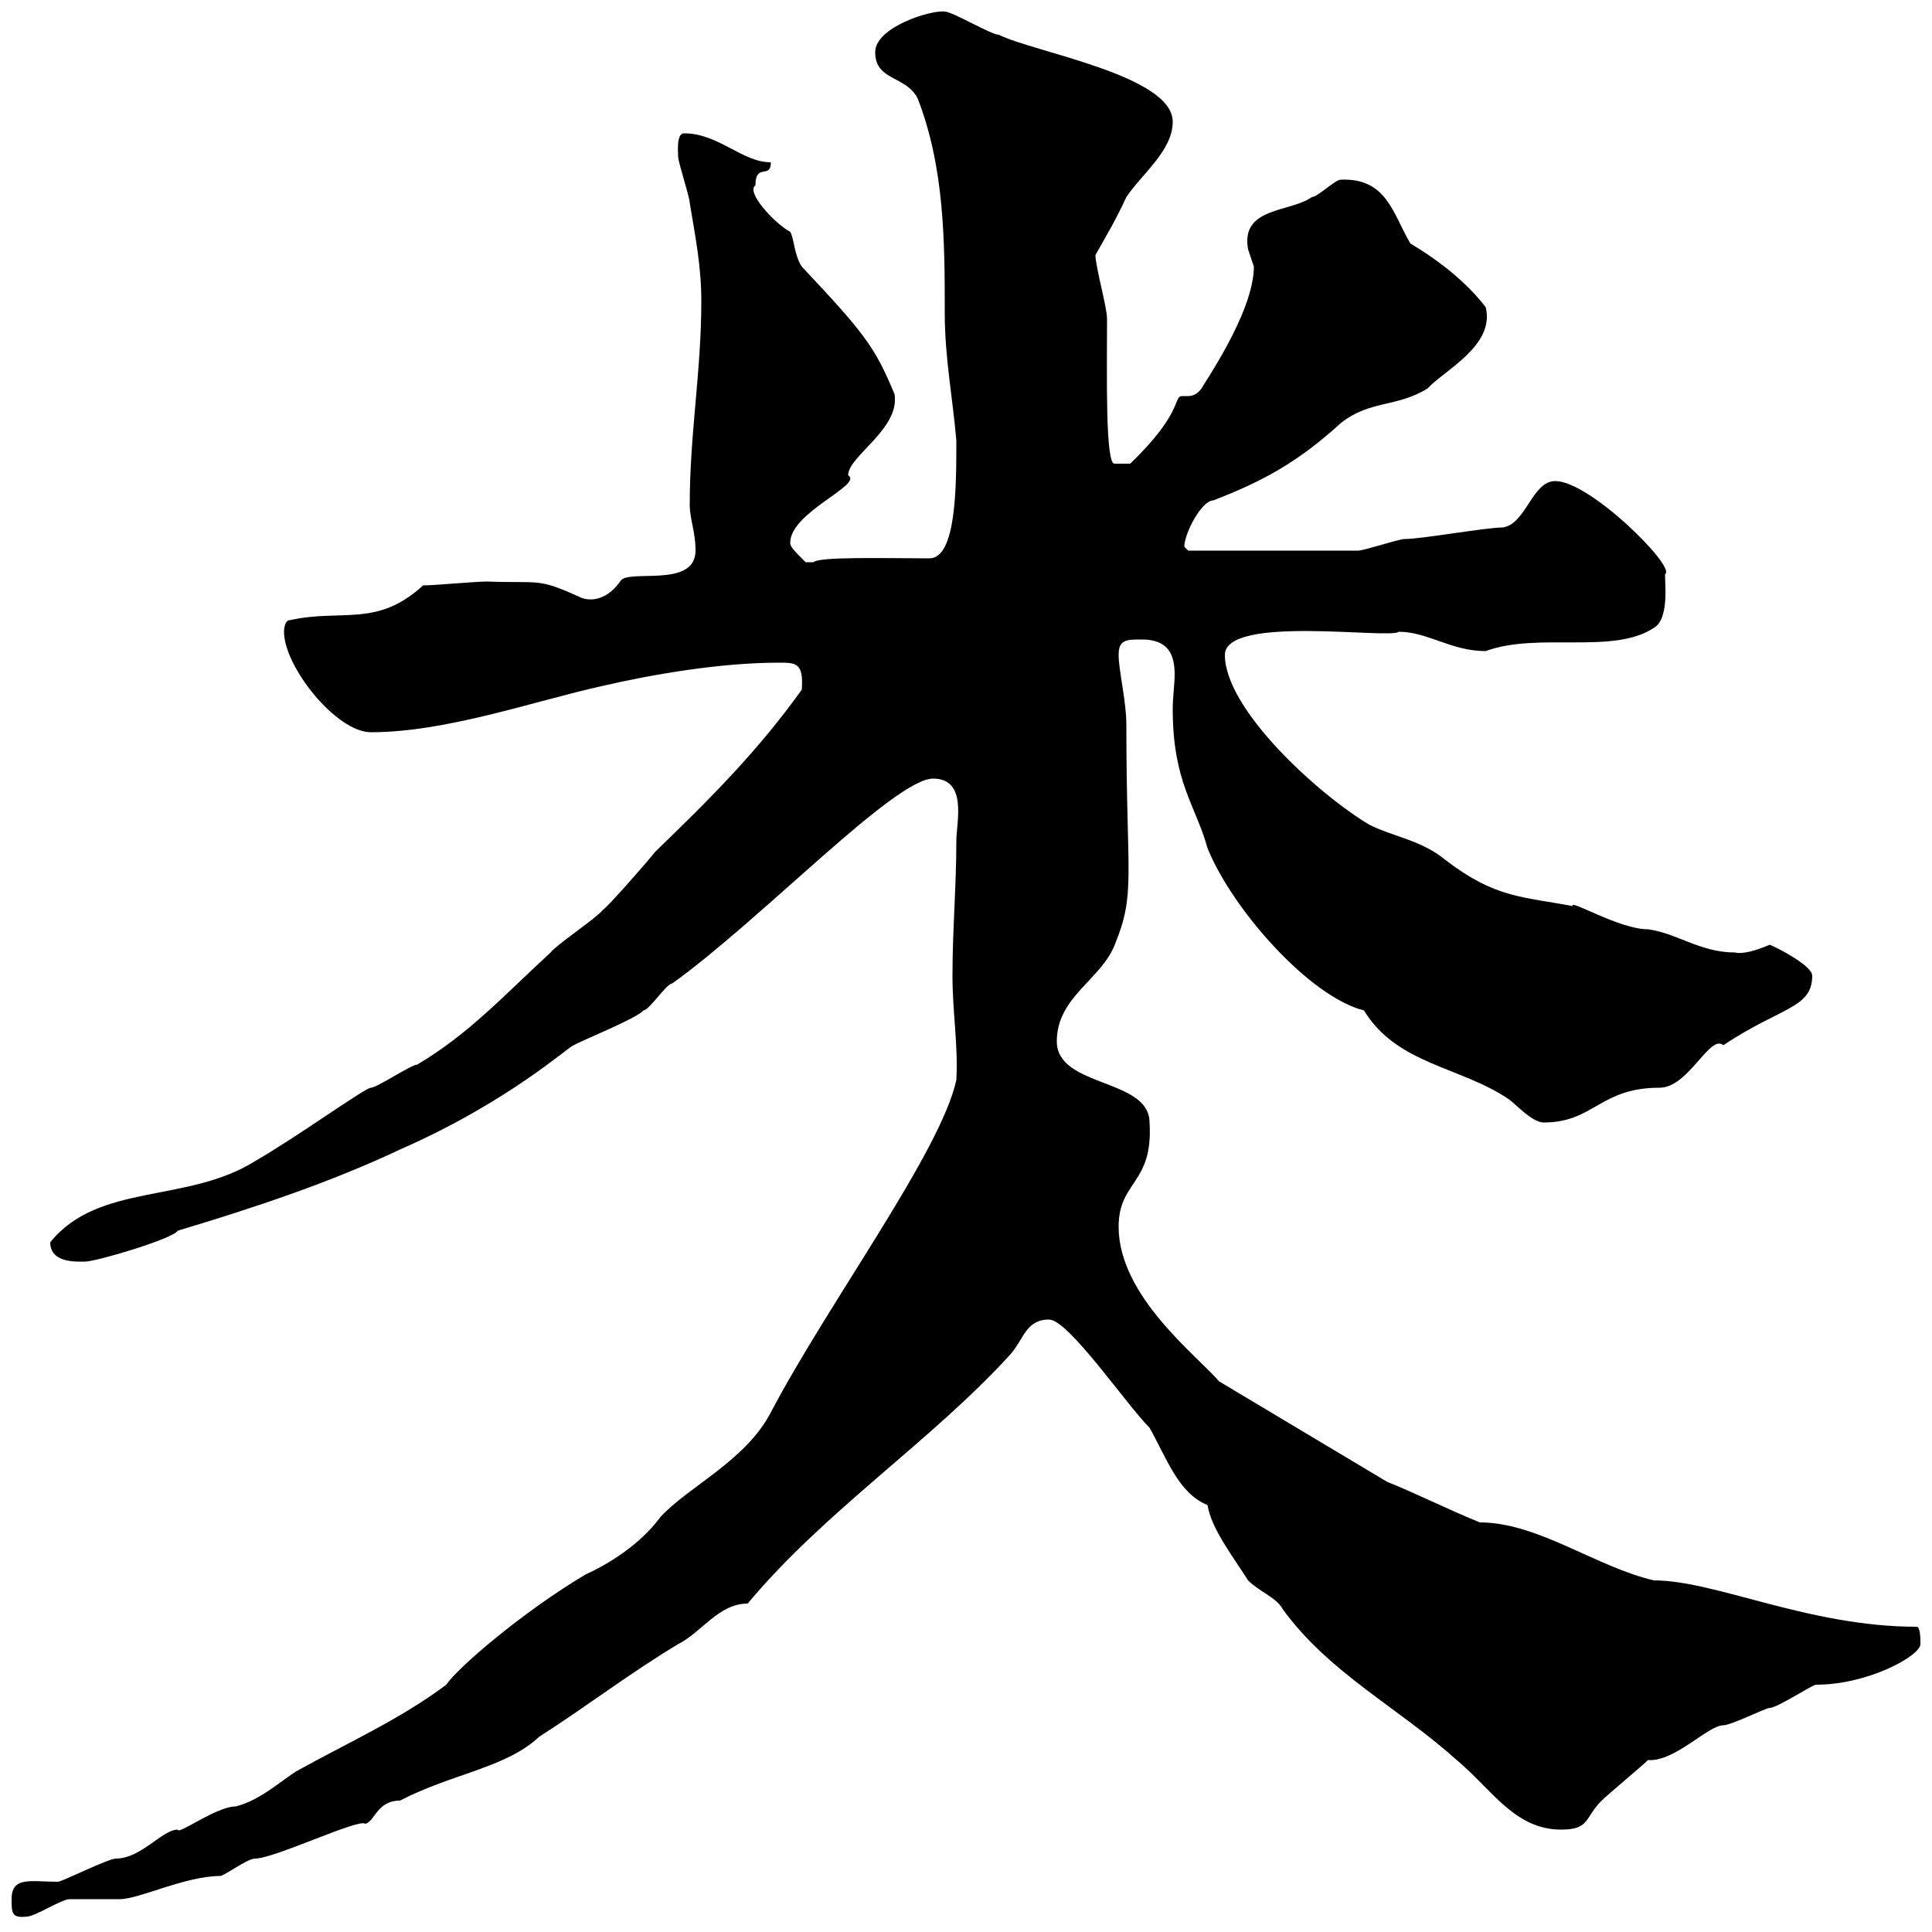 <svg xmlns="http://www.w3.org/2000/svg" xmlns:xlink="http://www.w3.org/1999/xlink" width="300" height="300"><path d="M1.80 294.90C1.80 297 1.80 297.90 4.20 297.60C5.40 297.60 9.60 294.90 10.80 294.90C11.40 294.90 18 294.90 18.60 294.90C21.60 294.90 28.80 291.30 34.20 291.30C34.80 291.30 38.40 288.60 39.60 288.60C42.60 288.60 55.80 282.30 56.70 283.20C58.20 282.90 58.50 279.60 62.10 279.60C70.20 275.40 78.60 274.50 83.70 269.70C91.20 264.90 97.80 259.80 105.30 255.30C108.90 253.50 111.60 249 116.10 249C128.10 234.60 144.60 223.80 156.90 210.30C159 207.90 159.30 204.90 162.90 204.90C165.90 204.90 174.90 218.10 178.50 221.70C181.20 226.50 183 231.90 187.50 233.70C188.10 237.30 191.10 241.20 193.80 245.40C195.60 247.20 198.30 248.10 199.20 249.90C206.40 259.80 217.20 265.20 226.20 273.30C231.60 277.80 235.20 284.10 242.40 284.10C246.90 284.10 246 282.30 248.70 279.60C249.60 278.70 255 274.20 255.90 273.30C260.10 273.60 265.20 267.90 267.60 267.90C268.80 267.90 274.20 265.20 274.80 265.20C276 265.20 281.40 261.60 282 261.60C290.10 261.60 298.20 257.10 298.20 255.30C298.20 254.40 298.20 252.60 297.60 252.60C280.80 252.60 266.40 245.40 256.80 245.40C247.80 243.30 238.80 236.40 229.80 236.40C225.30 234.60 219.90 231.90 215.40 230.10L189.30 214.50C186 210.60 173.70 201.30 173.70 190.50C173.70 183.30 179.10 183.90 178.50 174.30C178.50 167.40 164.10 168.90 164.10 161.70C164.10 154.80 171 152.10 173.10 146.70C176.40 138.60 174.90 136.50 174.90 112.50C174.90 108.90 173.70 104.10 173.70 101.70C173.70 99.30 174.90 99.30 177.30 99.30C181.20 99.30 182.40 101.40 182.40 104.70C182.40 106.20 182.10 108.30 182.10 110.10C182.10 121.50 185.70 125.10 187.50 131.70C191.40 141.30 203.40 154.80 211.80 156.90C216.90 165.30 226.80 165.60 234.30 170.70C235.20 171.30 237.90 174.30 239.70 174.30C247.50 174.30 248.40 168.90 257.70 168.90C262.20 168.90 265.50 160.50 267.60 162.30C276.60 156.30 281.40 156.60 281.40 151.50C281.40 150 276.30 147.30 274.80 146.70C272.70 147.60 270.60 148.20 269.40 147.90C264 147.90 260.40 144.90 255.90 144.30C251.40 144.30 243.60 139.50 244.20 140.70C236.40 139.20 232.20 139.50 224.40 133.50C220.80 130.50 216.30 129.90 212.70 128.10C204.60 123.30 190.20 110.10 190.20 101.70C190.20 95.40 216 99.30 217.20 98.10C221.70 98.10 225.30 101.10 230.70 101.10C238.80 98.10 250.50 101.70 256.80 97.50C259.50 96 258.30 89.10 258.60 89.10C260.10 87.90 246.90 74.70 241.50 74.70C237.90 74.70 237 81.30 233.40 81.90C230.70 81.90 220.80 83.70 218.10 83.70C217.20 83.70 211.80 85.50 210.90 85.50L184.50 85.50C184.50 85.50 183.90 84.90 183.90 84.90C183.90 82.80 186.60 77.70 188.40 77.70C196.20 74.70 201.60 71.70 208.20 65.70C212.70 62.10 216.90 63.30 221.70 60.30C224.10 57.60 232.20 53.70 230.70 47.70C227.70 43.80 223.50 40.50 219 37.80C216.30 33.30 215.40 27.60 208.20 27.90C207.30 27.90 204.60 30.60 203.70 30.60C200.40 33 192.60 32.10 193.80 38.70C193.80 38.70 194.70 41.40 194.70 41.40C194.70 48.60 186.60 60 186.60 60.30C185.70 61.50 184.80 61.50 184.50 61.50C184.20 61.50 183.90 61.50 183.60 61.50C182.10 61.50 183.90 63.90 175.50 72L173.10 72C171.60 72.30 171.90 57.90 171.90 49.50C171.90 47.70 170.10 41.40 170.10 39.60C171.60 36.90 173.10 34.50 174.90 30.60C177.30 27 182.10 23.40 182.10 18.90C182.10 11.70 160.50 8.10 155.10 5.40C153.90 5.40 147.90 1.80 146.70 1.80C144.60 1.50 135.90 4.20 135.90 8.10C135.90 12.60 140.70 11.70 142.50 15.30C146.70 26.10 146.70 37.80 146.70 48.60C146.70 55.50 147.90 61.50 148.50 68.40C148.50 75.60 148.50 86.70 144.30 86.70C137.70 86.70 127.20 86.40 126.30 87.30C126.30 87.30 126.30 87.30 125.10 87.30C123.30 85.50 122.70 84.90 122.70 84.30C122.70 79.50 134.10 75.30 131.70 73.80C131.70 70.80 139.80 66.60 138.90 61.20C135.90 54 134.40 51.90 124.50 41.40C123.30 39.60 123.30 36.90 122.70 36C120 34.50 115.80 29.70 117.30 28.80C117.30 25.20 119.70 27.90 119.70 25.20C115.20 25.20 111.60 20.70 106.20 20.70C105 20.70 105.30 23.70 105.30 24.30C105.30 25.20 107.10 30.60 107.10 31.50C108 36.90 108.90 41.40 108.90 46.80C108.90 57.60 107.10 67.50 107.10 78.30C107.10 80.70 108 82.50 108 85.50C108 91.50 97.20 88.20 96.30 90.30C93.90 93.60 91.20 93.30 90 92.70C83.40 89.70 84 90.60 75.60 90.30C73.80 90.30 67.50 90.90 65.70 90.90C58.50 97.50 53.10 94.50 45 96.30C44.10 96.30 44.10 98.10 44.10 98.10C44.10 103.50 52.20 113.70 57.60 113.70C69.30 113.70 82.80 108.90 93.60 106.50C101.40 104.70 111.90 102.90 120.90 102.90C123.60 102.90 124.80 102.90 124.50 107.10C117.60 116.70 110.40 123.90 101.70 132.30C100.80 133.50 94.50 140.70 93.60 141.30C92.70 142.50 86.40 146.70 85.50 147.90C78.30 154.50 72.90 160.50 64.80 165.30C63.90 165.30 58.50 168.90 57.60 168.90C56.70 168.90 45.90 176.70 39.60 180.30C29.10 186.90 15.30 183.60 7.80 192.90C7.80 196.20 12 195.90 13.20 195.90C15 195.90 27 192.30 27.60 191.10C39.60 187.50 51.30 183.60 62.10 178.50C79.20 171 88.50 162.30 89.10 162.30C90 161.70 99 158.10 99.90 156.90C100.80 156.90 103.50 152.70 104.40 152.70C118.20 142.80 138.90 120.90 144.90 120.90C150.30 120.90 148.50 127.80 148.50 130.50C148.50 137.70 147.90 144.30 147.90 151.50C147.90 157.20 148.80 162.30 148.50 167.70C146.10 178.80 128.70 202.20 119.70 219.30C115.80 226.80 107.10 230.70 102.60 235.50C99.30 240 94.20 243 90.90 244.50C81.30 250.20 71.10 258.90 69.30 261.60C62.10 267 54 270.60 45.90 275.10C43.20 276.90 40.20 279.60 36.60 280.50C33.60 280.50 27.60 285 27.60 284.10C25.20 284.10 21.90 288.60 18 288.60C16.80 288.60 9.60 292.20 9 292.20C4.80 292.20 1.80 291.30 1.80 294.90Z"/></svg>